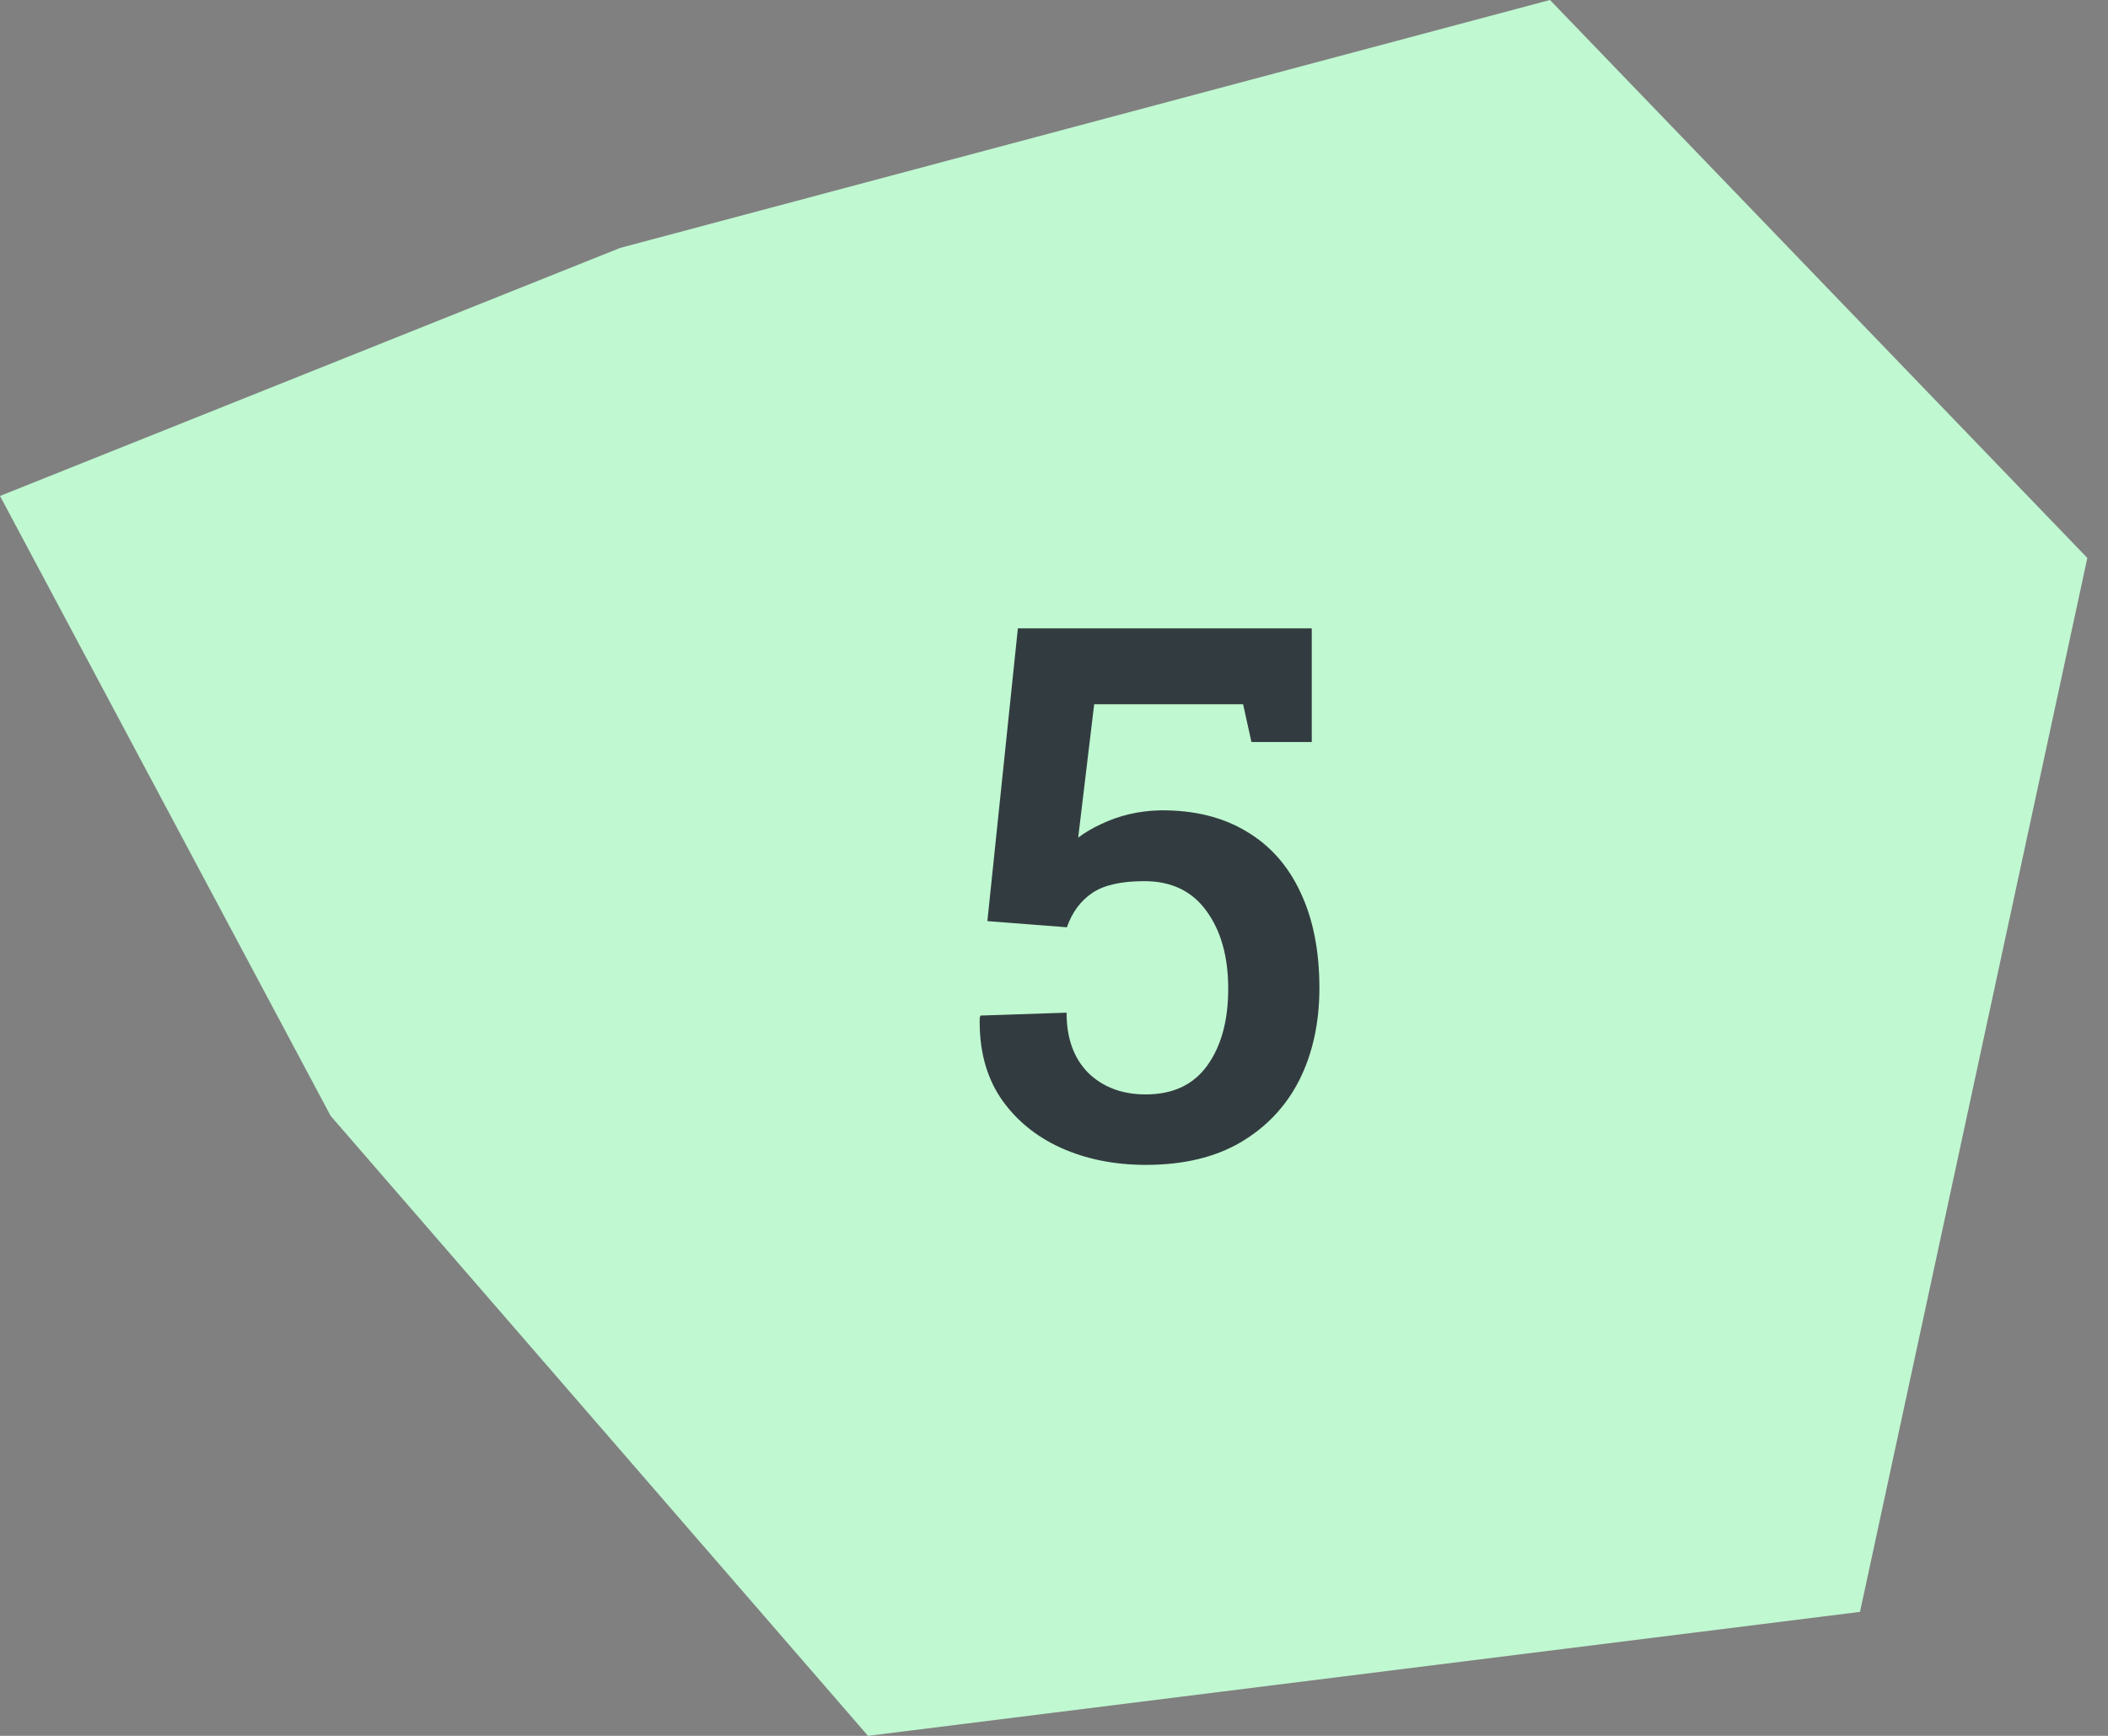 <?xml version="1.0" encoding="UTF-8"?> <svg xmlns="http://www.w3.org/2000/svg" width="51" height="42" viewBox="0 0 51 42" fill="none"><rect x="0" y="0" width="51" height="42" fill="#808080" stroke="none"/> <path d="M37.5 0L15 6L0 12L8 27L21 42L45 39L50.5 13.5L37.5 0Z" fill="#C0F8D1"></path> <path d="M27.72 28.185C26.964 28.185 26.278 28.047 25.663 27.771C25.048 27.49 24.561 27.086 24.204 26.559C23.852 26.025 23.686 25.381 23.703 24.625L23.721 24.572L25.804 24.502C25.804 25.123 25.98 25.609 26.331 25.961C26.689 26.307 27.151 26.48 27.72 26.48C28.376 26.48 28.871 26.248 29.205 25.785C29.545 25.316 29.715 24.695 29.715 23.922C29.715 23.148 29.539 22.521 29.188 22.041C28.842 21.561 28.341 21.32 27.685 21.32C27.122 21.32 26.7 21.417 26.419 21.61C26.138 21.804 25.936 22.079 25.812 22.436L23.888 22.287L24.626 15.203H31.736V17.954H30.277L30.075 17.04H26.472L26.085 20.266C26.249 20.143 26.434 20.034 26.639 19.94C26.844 19.841 27.066 19.762 27.307 19.703C27.547 19.645 27.805 19.612 28.08 19.606C28.889 19.601 29.58 19.77 30.154 20.116C30.729 20.456 31.165 20.948 31.464 21.593C31.769 22.237 31.921 23.008 31.921 23.904C31.921 24.742 31.76 25.483 31.438 26.128C31.115 26.767 30.641 27.27 30.014 27.64C29.393 28.003 28.628 28.185 27.72 28.185Z" fill="#323C40"></path> </svg> 